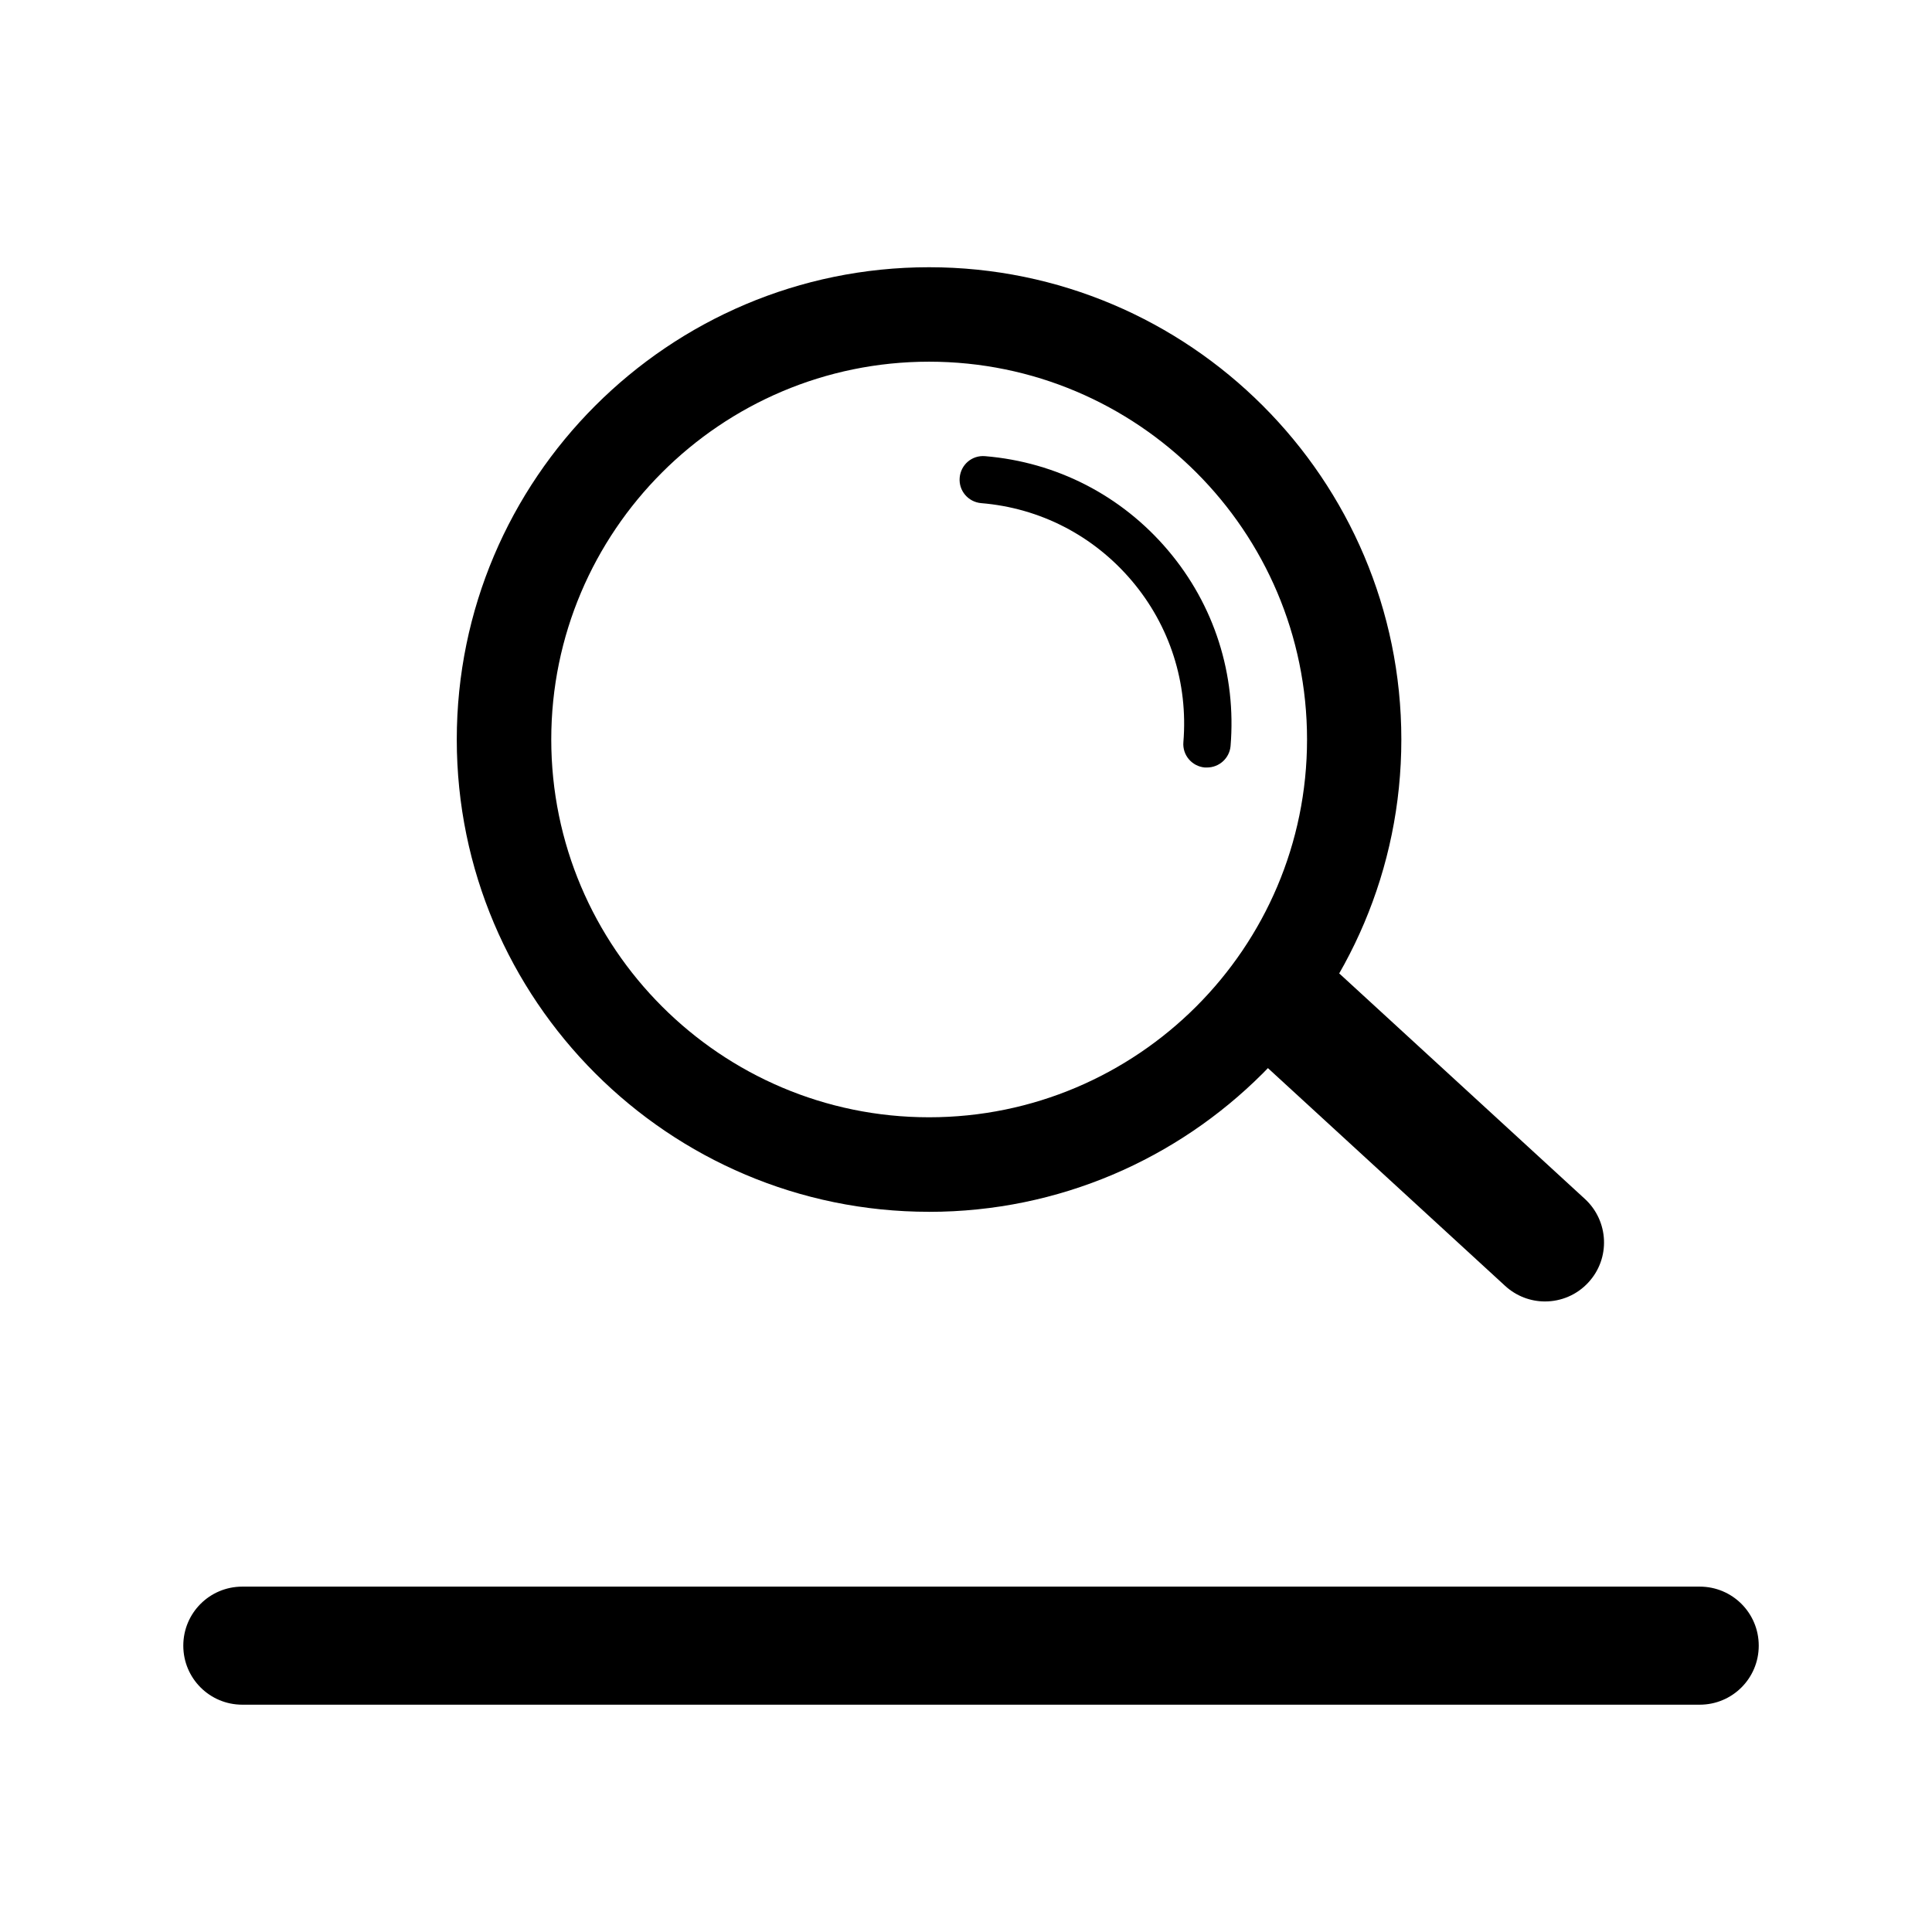<?xml version="1.0" encoding="UTF-8"?>
<!-- The Best Svg Icon site in the world: iconSvg.co, Visit us! https://iconsvg.co -->
<svg fill="#000000" width="800px" height="800px" version="1.1" viewBox="144 144 512 512" xmlns="http://www.w3.org/2000/svg">
 <g>
  <path d="m553.45 488.9c-3.789 0-7.578-1.379-10.578-4.133l-64.848-59.531c-6.348-5.856-6.789-15.742-0.934-22.09 5.856-6.348 15.742-6.789 22.09-0.934l64.848 59.531c6.348 5.856 6.789 15.742 0.934 22.09-3.051 3.344-7.281 5.066-11.512 5.066z"/>
  <path d="m390.21 465.14c-69.027 0-125.16-56.137-125.16-125.16 0-69.027 56.137-125.16 125.16-125.16 69.027-0.004 125.16 56.184 125.16 125.16 0 68.98-56.137 125.17-125.16 125.17zm0-225.29c-55.203 0-100.12 44.918-100.12 100.12s44.918 100.12 100.12 100.12c55.203 0.004 100.17-44.867 100.17-100.12 0-55.25-44.918-100.12-100.17-100.12zm204.23 355.91h-386.22c-8.66 0-15.645-6.988-15.645-15.645 0-8.66 6.988-15.645 15.645-15.645h386.22c8.66 0 15.645 6.988 15.645 15.645 0 8.66-6.988 15.645-15.645 15.645z"/>
  <path d="m463.86 347.4h-0.543c-3.445-0.297-6.004-3.297-5.707-6.742 1.277-15.598-3.543-30.801-13.676-42.754-10.137-11.957-24.305-19.285-39.902-20.566-3.445-0.297-6.004-3.297-5.707-6.742 0.297-3.445 3.246-6.004 6.742-5.707 18.941 1.574 36.164 10.43 48.461 24.945 12.301 14.516 18.156 32.965 16.582 51.906-0.297 3.199-3 5.656-6.25 5.656z"/>
 </g>
</svg>